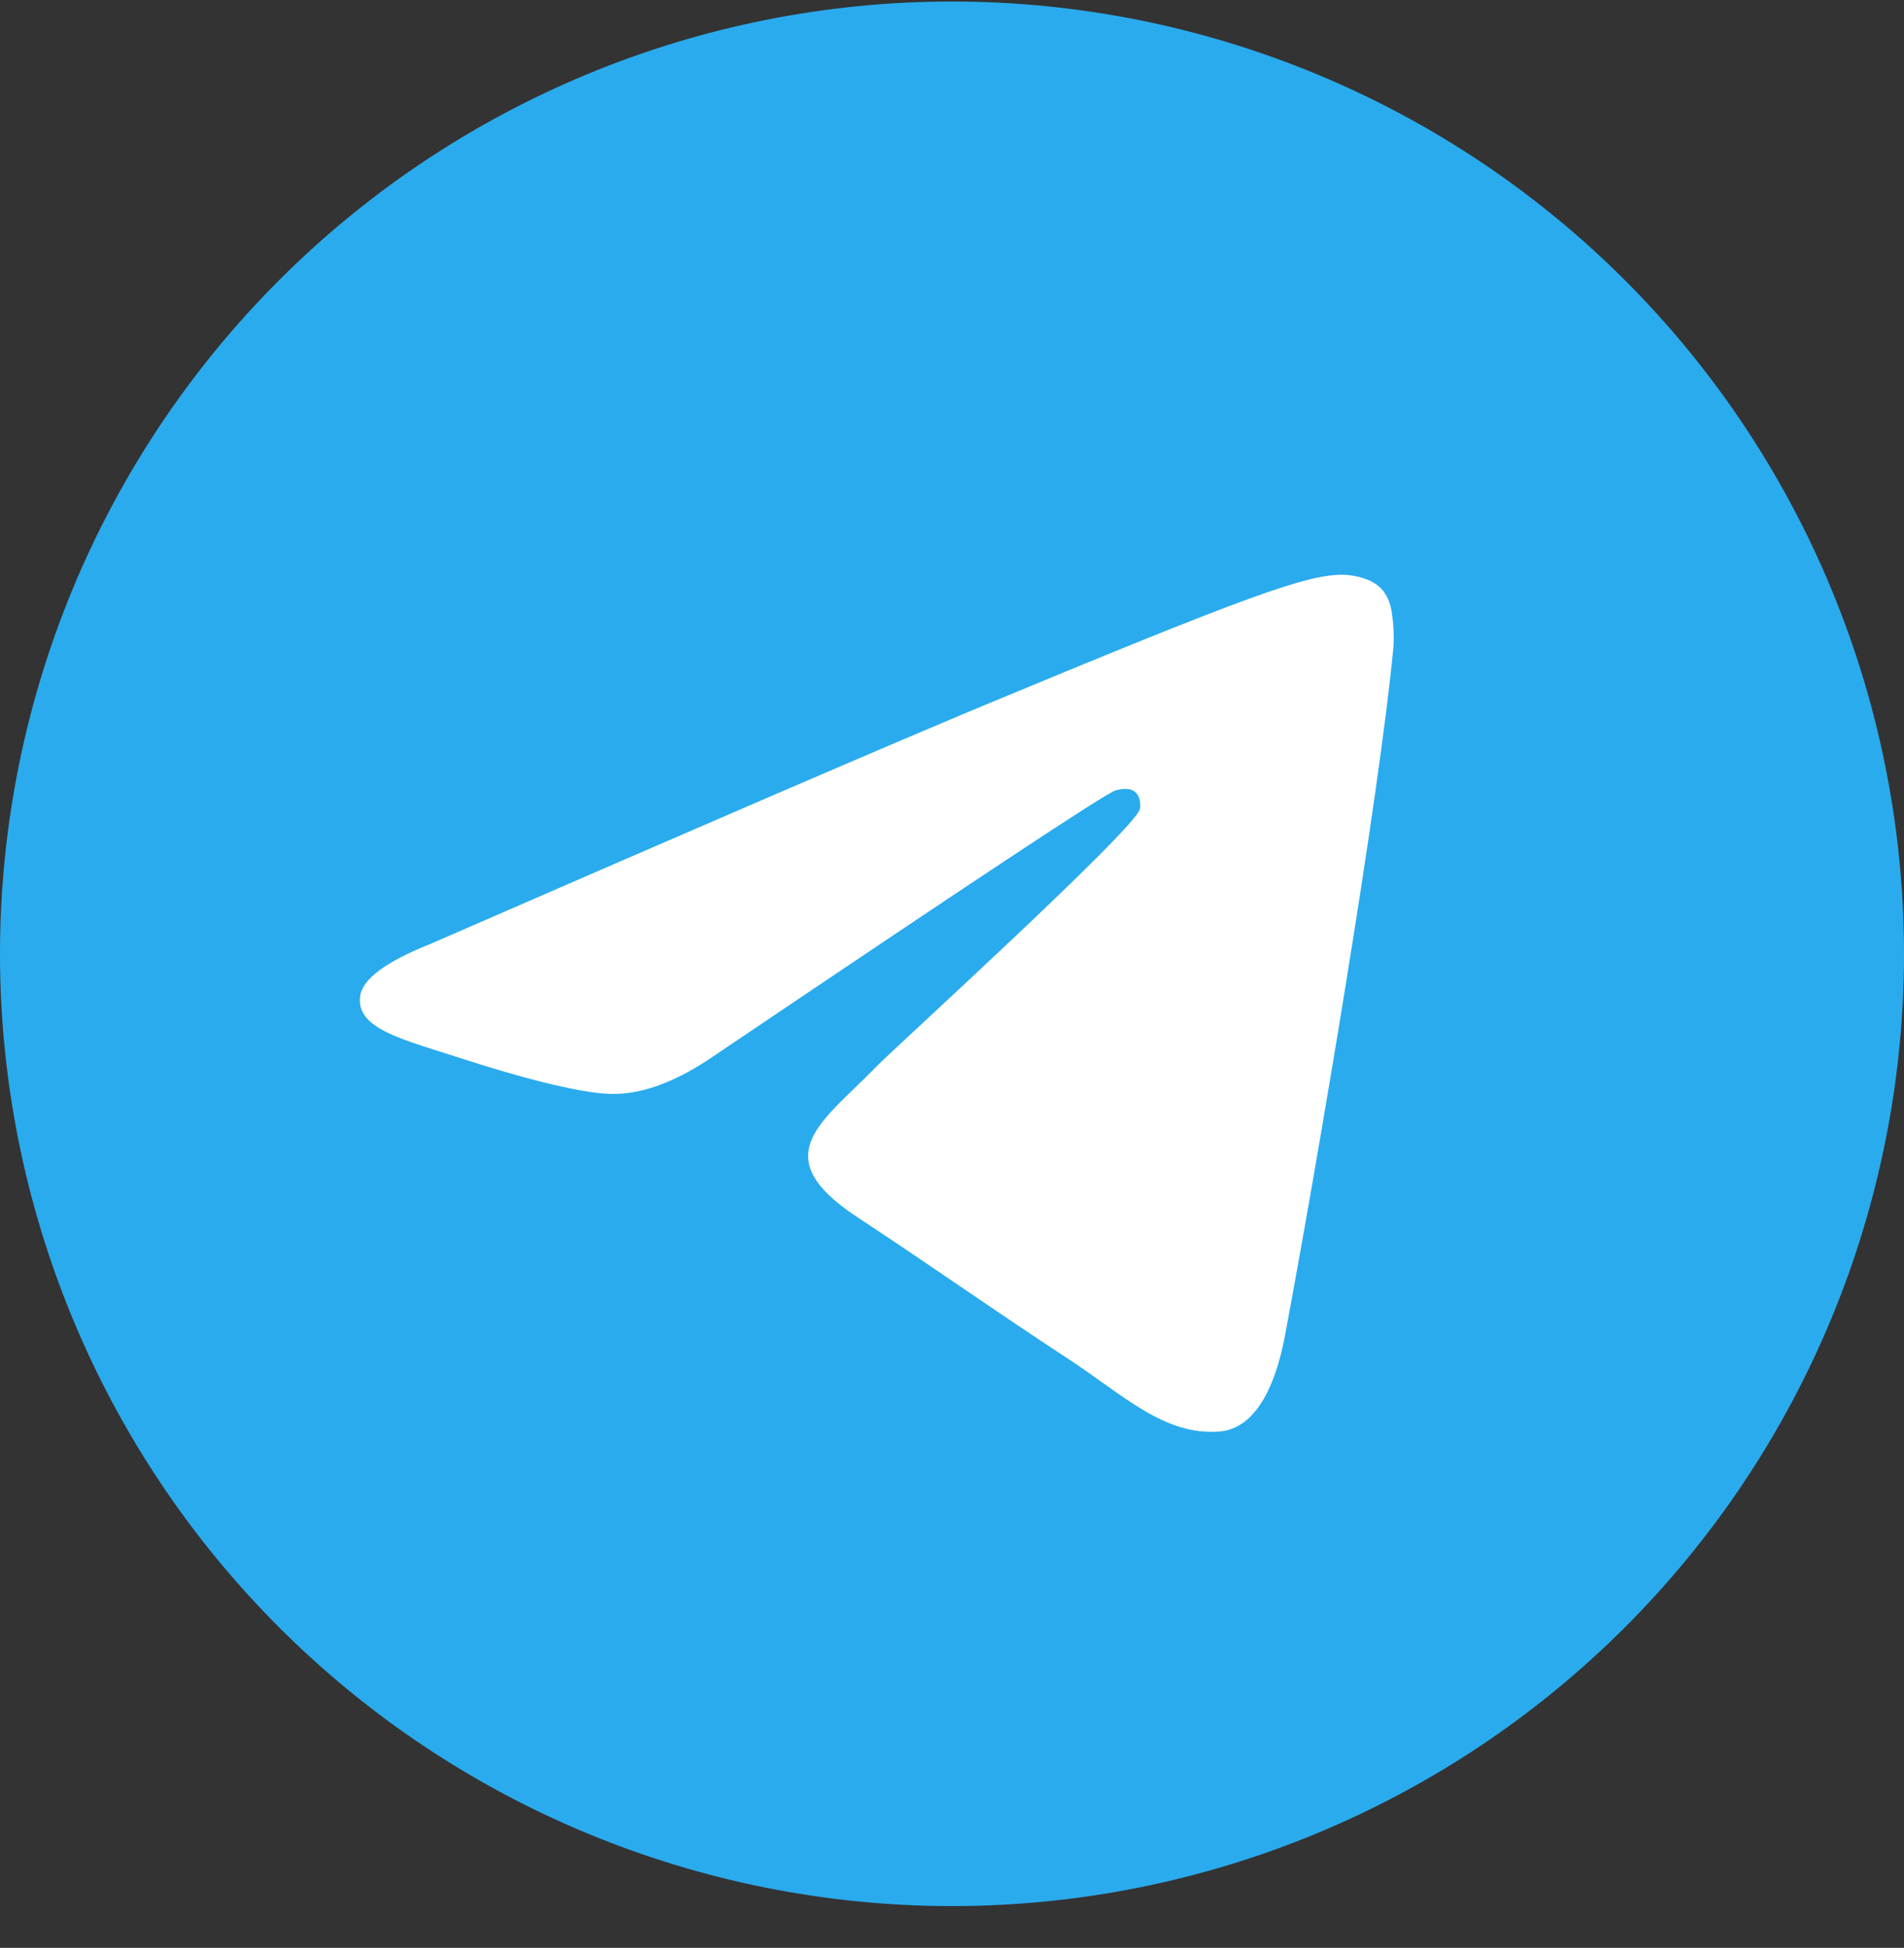 <svg width="44" height="45" viewBox="0 0 44 45" fill="none" xmlns="http://www.w3.org/2000/svg">
<rect x="0" y="0" width="44" height="45" fill="#333333" stroke="none"/>
<g clip-path="url(#clip0_4583_3308)">
<path d="M22 0.035C16.167 0.035 10.567 2.354 6.445 6.478C2.32 10.604 0.001 16.2 0 22.035C0 27.867 2.32 33.467 6.445 37.591C10.567 41.715 16.167 44.035 22 44.035C27.833 44.035 33.433 41.715 37.555 37.591C41.68 33.467 44 27.867 44 22.035C44 16.202 41.68 10.603 37.555 6.478C33.433 2.354 27.833 0.035 22 0.035Z" fill="url(#paint0_linear_4583_3308)"/>
<path d="M9.958 21.802C16.373 19.008 20.649 17.166 22.787 16.276C28.899 13.735 30.168 13.293 30.996 13.278C31.178 13.275 31.584 13.321 31.848 13.534C32.068 13.715 32.13 13.959 32.161 14.13C32.189 14.302 32.227 14.692 32.196 14.996C31.866 18.475 30.432 26.917 29.703 30.813C29.398 32.462 28.789 33.015 28.201 33.069C26.922 33.186 25.953 32.224 24.716 31.413C22.78 30.144 21.687 29.354 19.807 28.116C17.634 26.684 19.044 25.897 20.281 24.612C20.604 24.275 26.235 19.155 26.342 18.691C26.355 18.633 26.369 18.416 26.238 18.302C26.111 18.187 25.922 18.227 25.785 18.258C25.589 18.302 22.498 20.346 16.503 24.391C15.627 24.994 14.833 25.288 14.118 25.272C13.334 25.256 11.822 24.828 10.697 24.463C9.322 24.015 8.226 23.779 8.322 23.018C8.37 22.622 8.917 22.216 9.958 21.802Z" fill="white"/>
</g>
<defs>
<linearGradient id="paint0_linear_4583_3308" x1="2200" y1="0.035" x2="2200" y2="4400.03" gradientUnits="userSpaceOnUse">
<stop stop-color="#2AABEE"/>
<stop offset="1" stop-color="#229ED9"/>
</linearGradient>
<clipPath id="clip0_4583_3308">
<rect width="44" height="44" fill="white" transform="translate(0 0.035)"/>
</clipPath>
</defs>
</svg>
